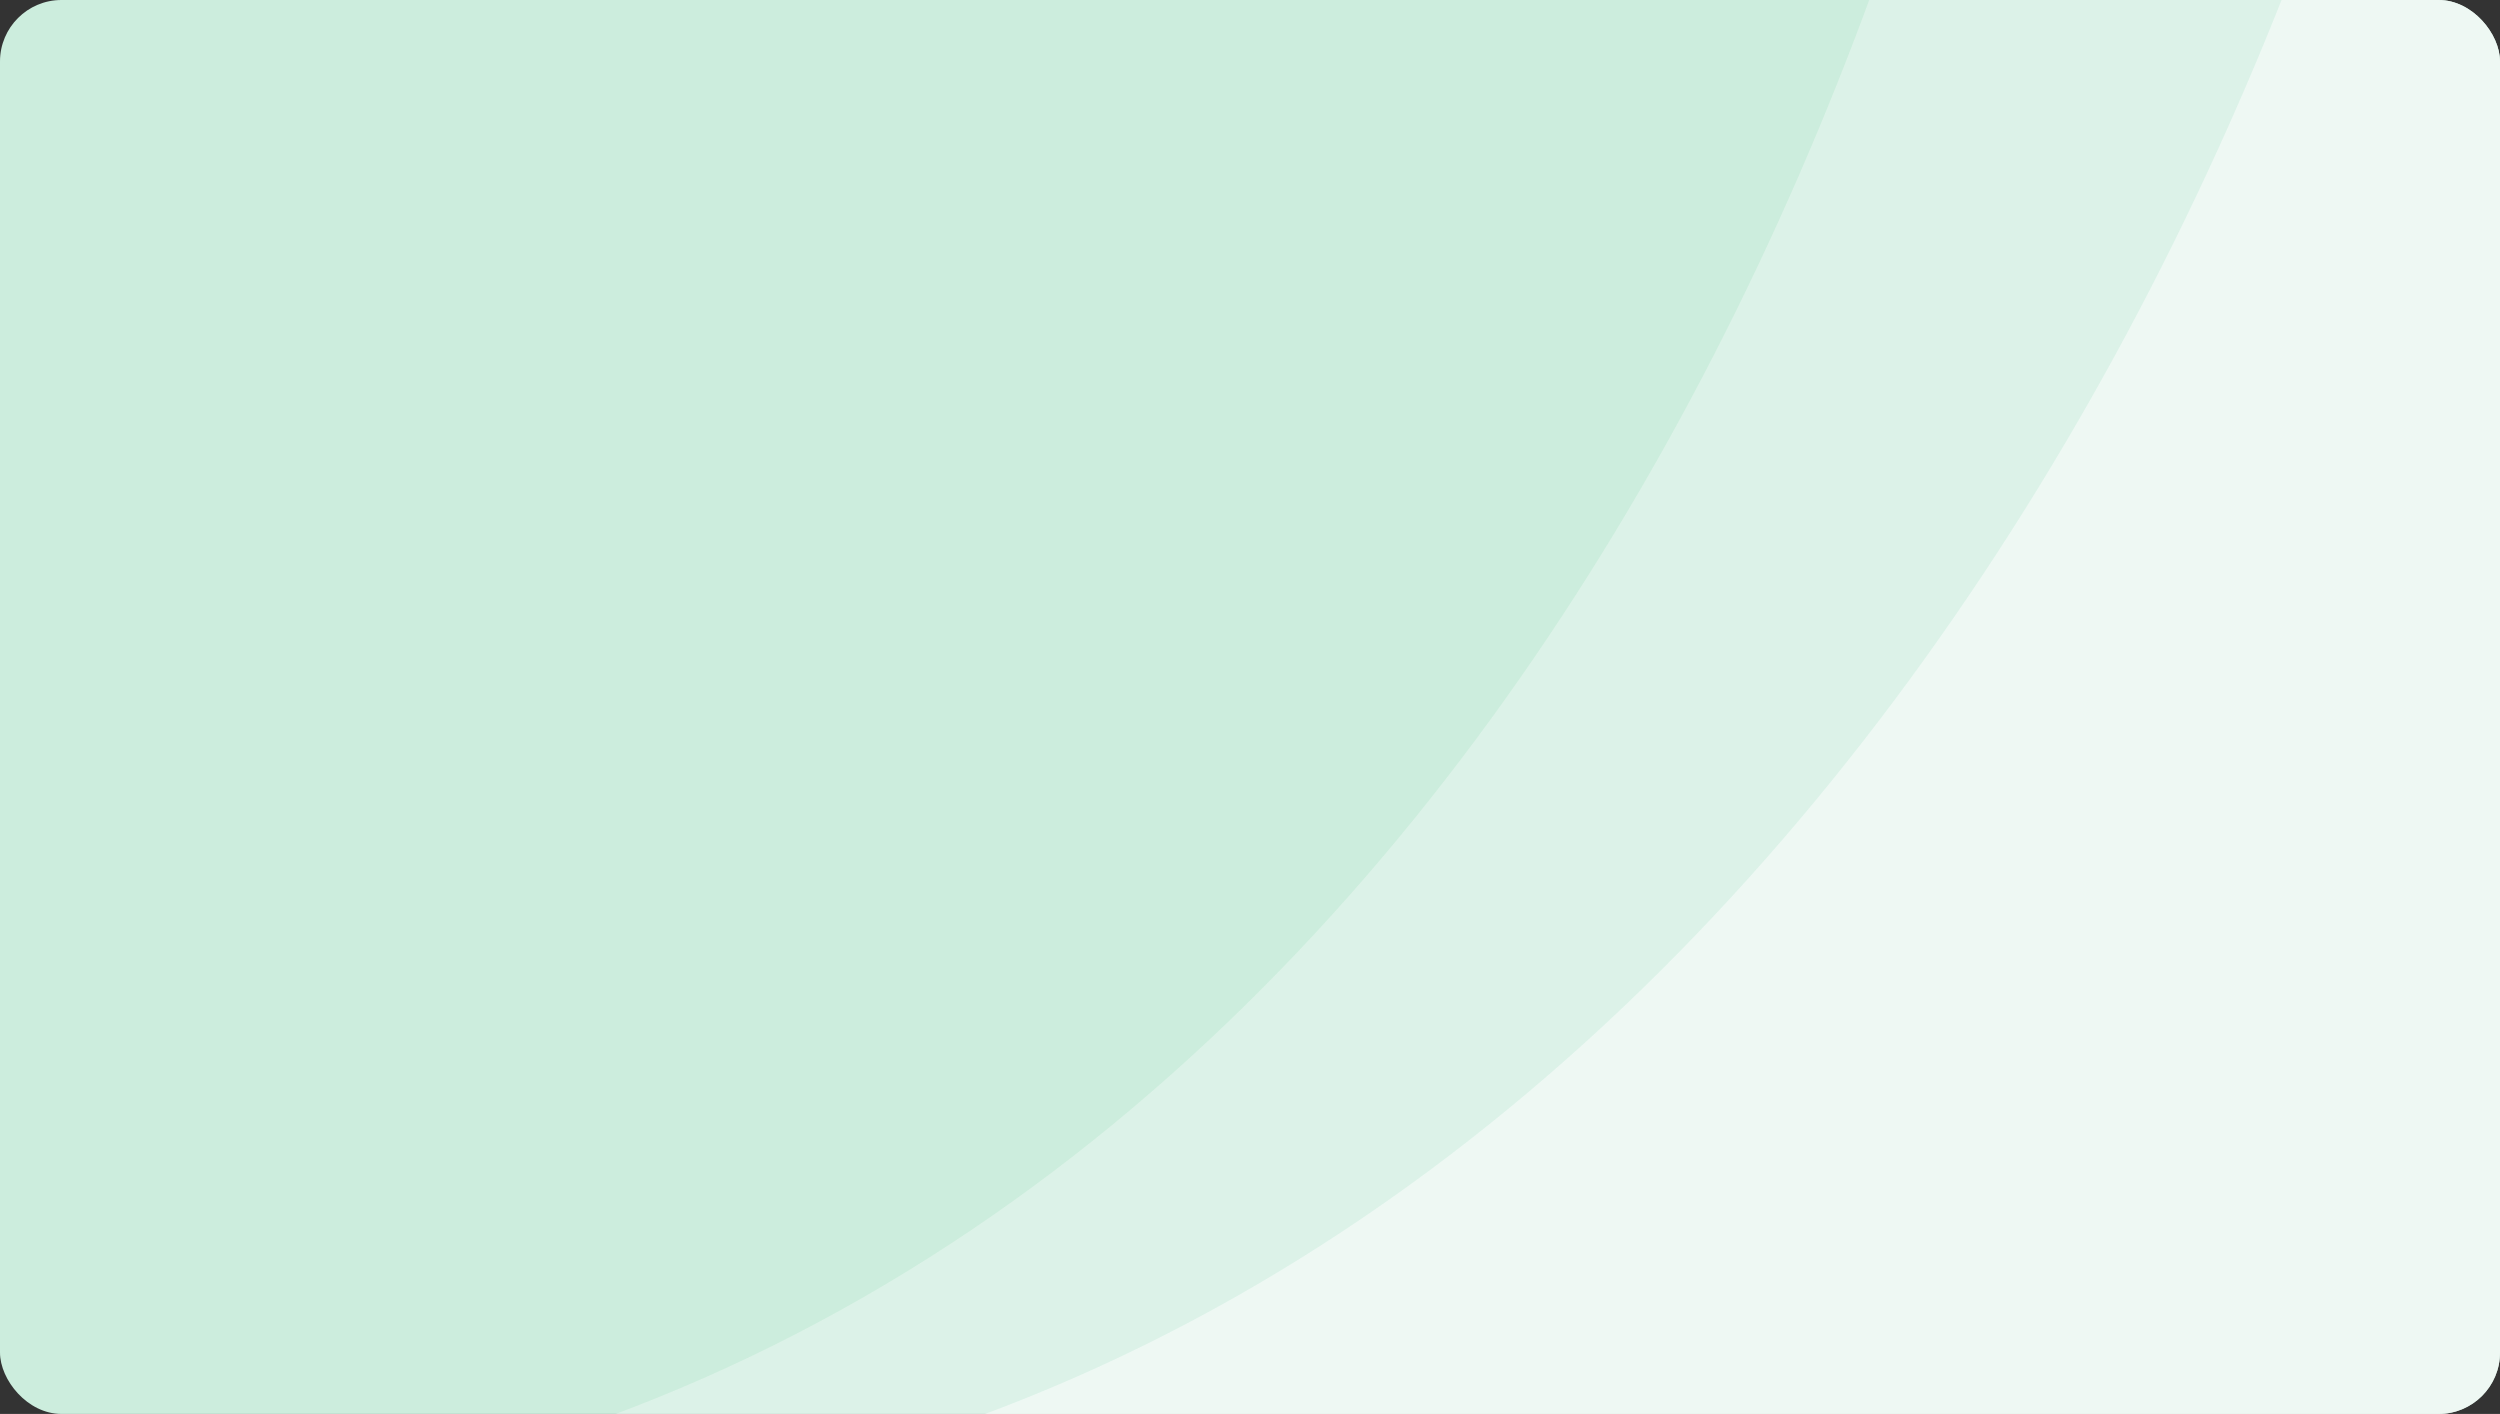 <svg width="488" height="276" viewBox="0 0 488 276" fill="none" xmlns="http://www.w3.org/2000/svg">
<rect x="0" y="0" width="488" height="276" fill="#333333" stroke="none"/>
<g clip-path="url(#clip0_488_39426)">
<rect width="488" height="276" rx="12" fill="#CCEDDD"/>
<path opacity="0.4" d="M98.975 283.125C310.975 220 401.975 -43.001 401.975 -190.001L637.975 -190.001L637.975 283.124L98.975 283.125Z" fill="#F6FBF8"/>
<path opacity="0.7" d="M171.036 283.125C383.036 220 486.036 -43 486.036 -190L642.036 -190L642.036 283.125L171.036 283.125Z" fill="#F6FBF8"/>
</g>
<defs>
<clipPath id="clip0_488_39426">
<rect width="488" height="276" rx="12" fill="white"/>
</clipPath>
</defs>
</svg>
